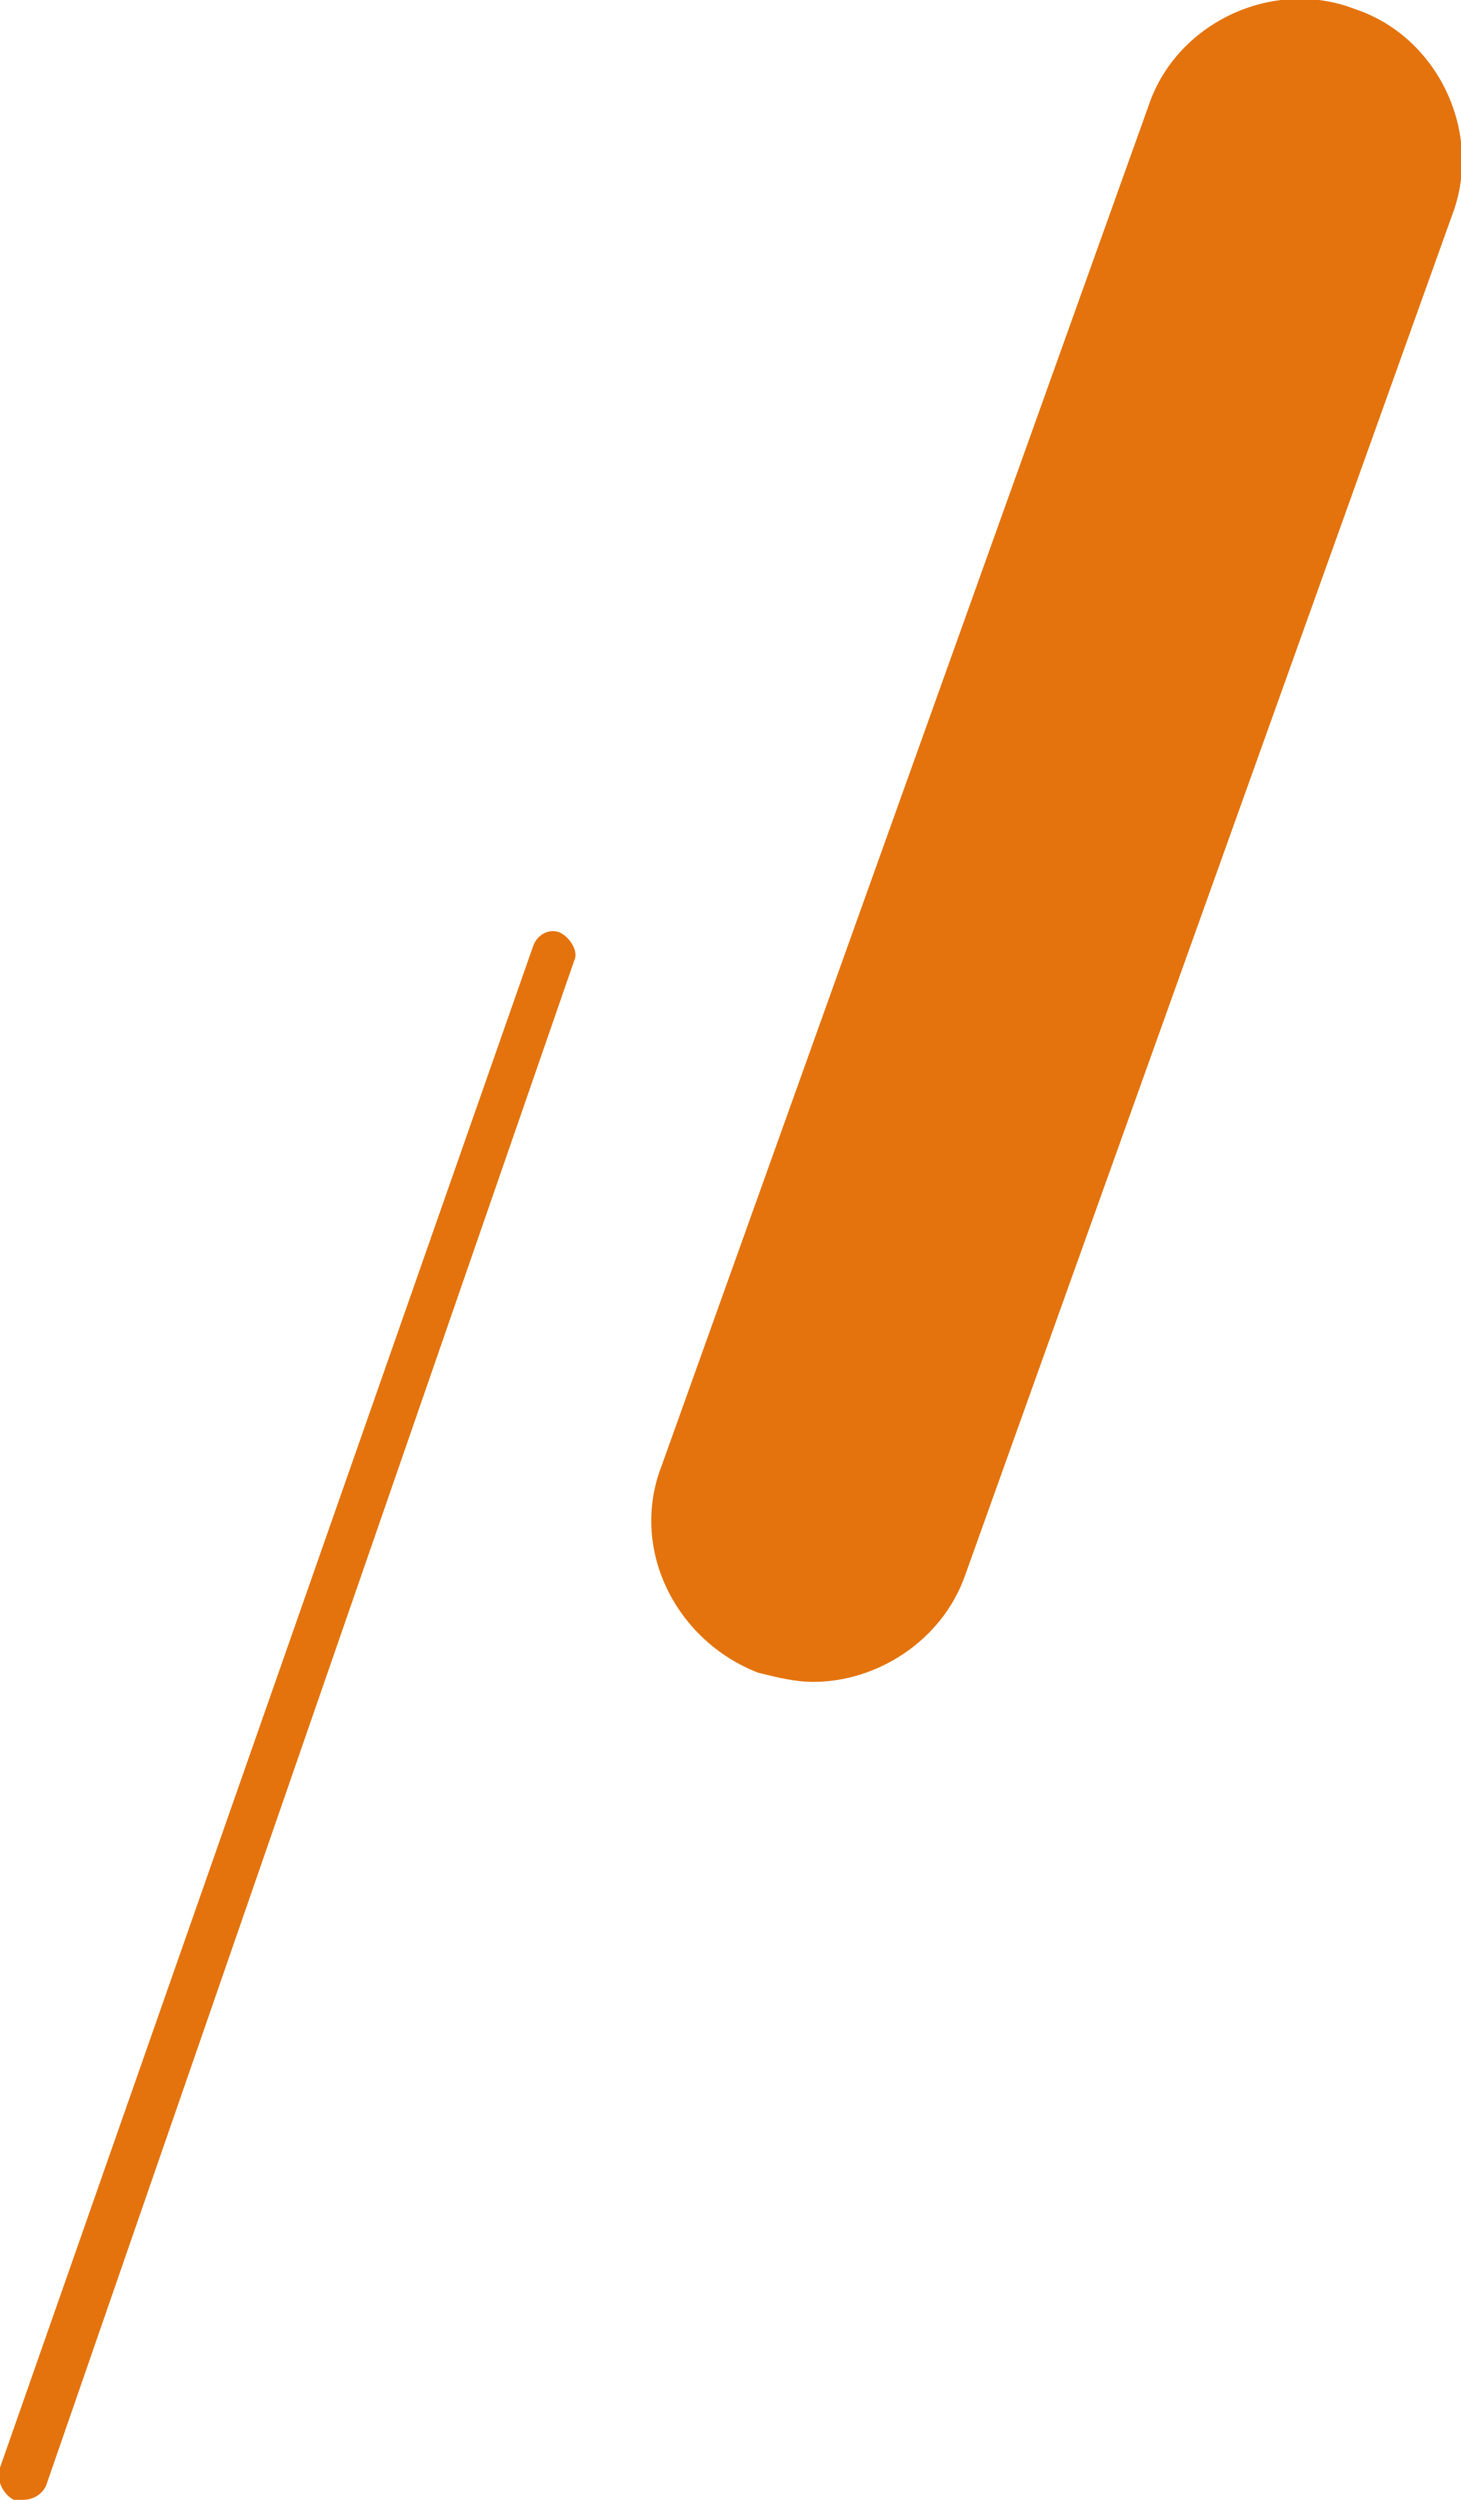 <svg xmlns="http://www.w3.org/2000/svg" xmlns:xlink="http://www.w3.org/1999/xlink" id="Calque_1" x="0px" y="0px" viewBox="0 0 31.8 54.4" style="enable-background:new 0 0 31.8 54.4;" xml:space="preserve"> <style type="text/css"> .st0{fill:#E4730D;} </style> <path class="st0" d="M17.7,36.6c-0.4,0-0.8-0.1-1.2-0.2c-1.8-0.7-2.8-2.7-2.1-4.5L25,2.3c0.6-1.8,2.7-2.8,4.5-2.1 c1.8,0.6,2.8,2.7,2.1,4.5L21,34.3C20.5,35.7,19.1,36.6,17.7,36.6z"></path> <path class="st0" d="M0.5,54.4c-0.1,0-0.1,0-0.2,0C0.1,54.3-0.1,54,0,53.7l11.6-33.1c0.1-0.3,0.4-0.4,0.6-0.3s0.4,0.4,0.3,0.6 L1,54.1C0.9,54.3,0.7,54.4,0.5,54.4z"></path> </svg>